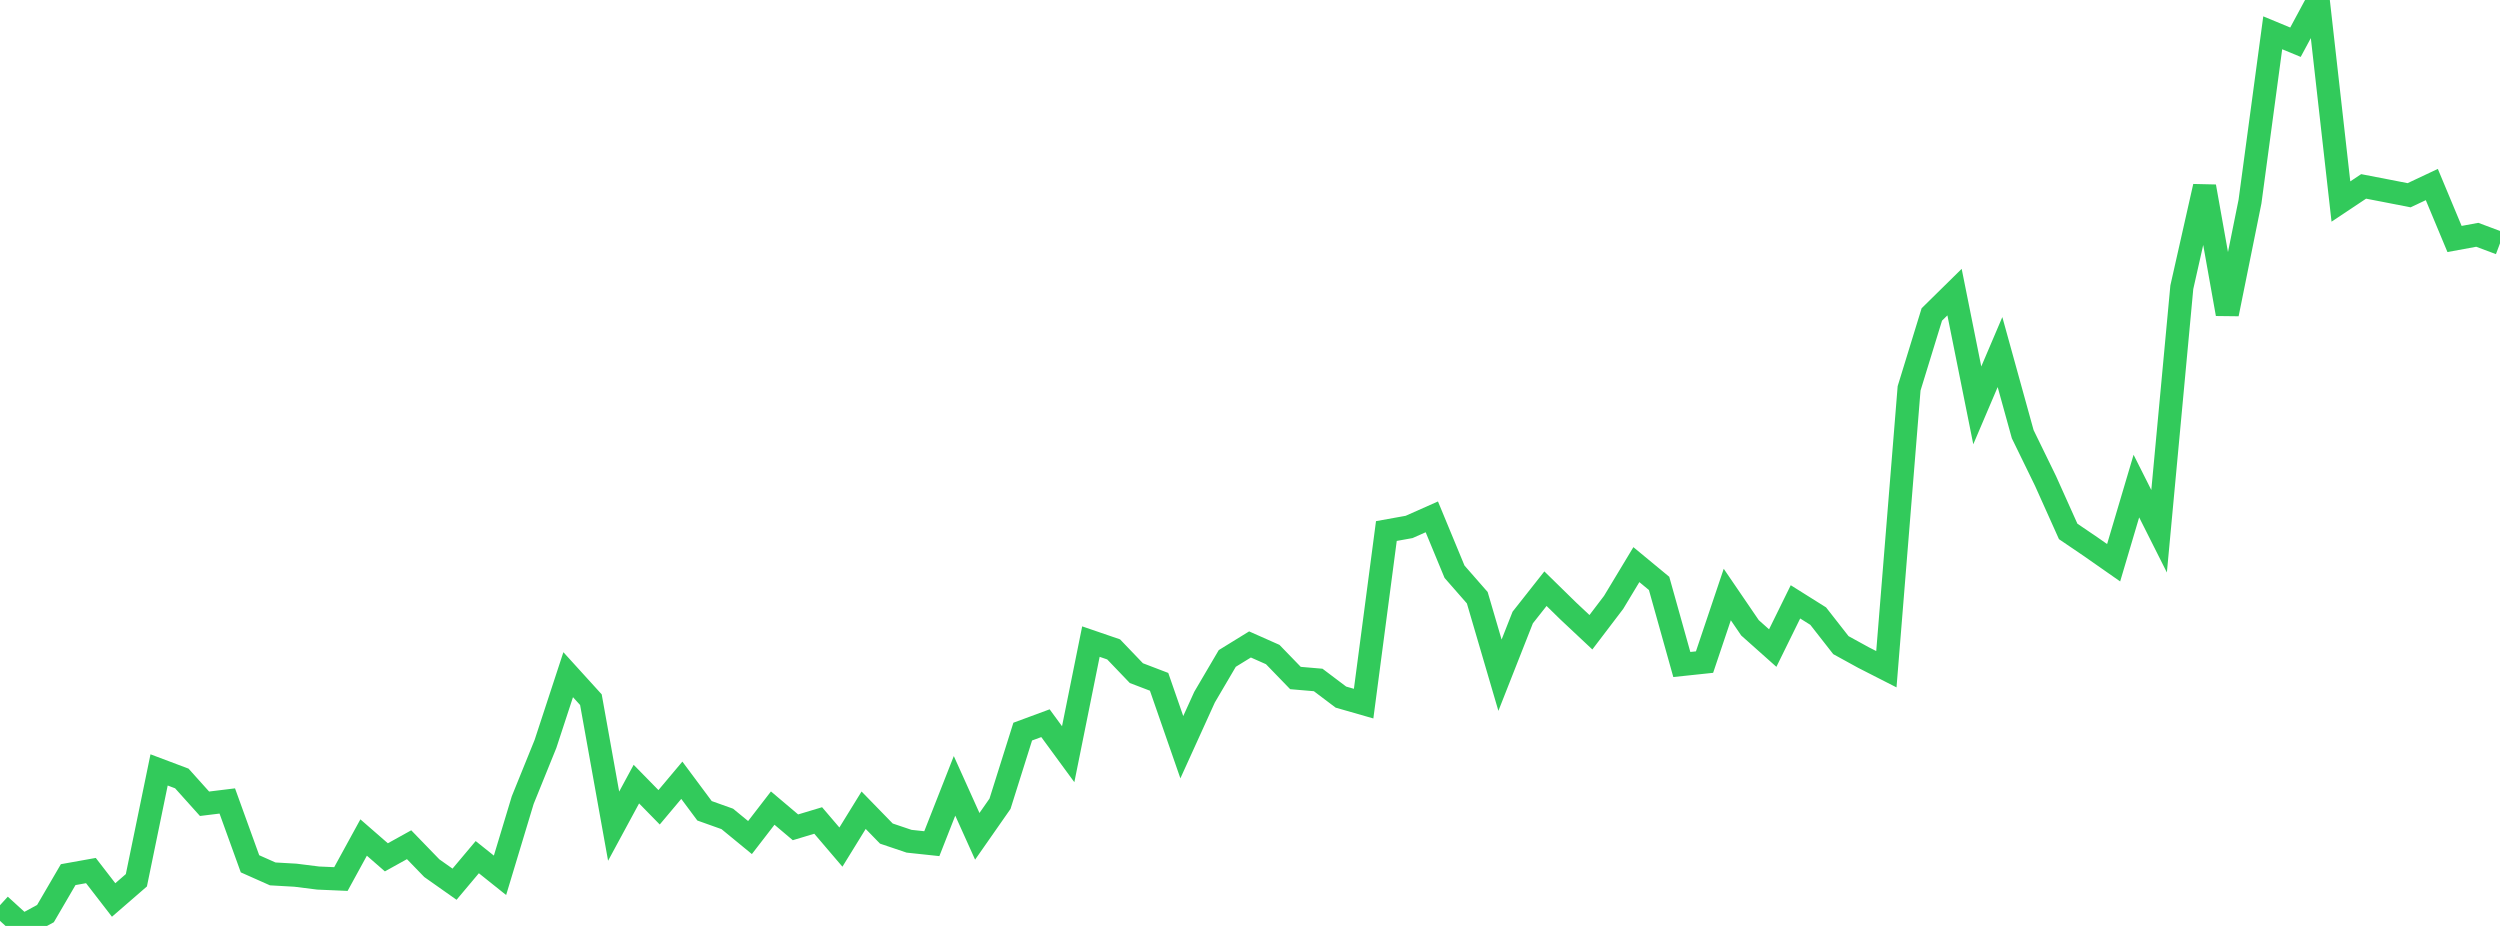 <?xml version="1.0" standalone="no"?>
<!DOCTYPE svg PUBLIC "-//W3C//DTD SVG 1.1//EN" "http://www.w3.org/Graphics/SVG/1.1/DTD/svg11.dtd">

<svg width="135" height="50" viewBox="0 0 135 50" preserveAspectRatio="none" 
  xmlns="http://www.w3.org/2000/svg"
  xmlns:xlink="http://www.w3.org/1999/xlink">


<polyline points="0.0, 48.882 1.227, 50.0 2.455, 49.334 3.682, 47.23 4.909, 47.01 6.136, 48.599 7.364, 47.535 8.591, 41.575 9.818, 42.037 11.045, 43.403 12.273, 43.252 13.5, 46.645 14.727, 47.191 15.955, 47.261 17.182, 47.415 18.409, 47.468 19.636, 45.226 20.864, 46.296 22.091, 45.615 23.318, 46.882 24.545, 47.747 25.773, 46.286 27.0, 47.267 28.227, 43.205 29.455, 40.174 30.682, 36.433 31.909, 37.783 33.136, 44.613 34.364, 42.342 35.591, 43.594 36.818, 42.134 38.045, 43.783 39.273, 44.221 40.5, 45.228 41.727, 43.637 42.955, 44.675 44.182, 44.306 45.409, 45.743 46.636, 43.752 47.864, 45.013 49.091, 45.427 50.318, 45.558 51.545, 42.436 52.773, 45.161 54.0, 43.404 55.227, 39.507 56.455, 39.053 57.682, 40.727 58.909, 34.646 60.136, 35.067 61.364, 36.349 62.591, 36.818 63.818, 40.349 65.045, 37.647 66.273, 35.556 67.5, 34.8 68.727, 35.345 69.955, 36.613 71.182, 36.718 72.409, 37.644 73.636, 37.996 74.864, 28.676 76.091, 28.455 77.318, 27.91 78.545, 30.874 79.773, 32.277 81.0, 36.461 82.227, 33.346 83.455, 31.789 84.682, 32.99 85.909, 34.141 87.136, 32.528 88.364, 30.49 89.591, 31.504 90.818, 35.883 92.045, 35.753 93.273, 32.104 94.5, 33.903 95.727, 34.996 96.955, 32.5 98.182, 33.27 99.409, 34.838 100.636, 35.512 101.864, 36.138 103.091, 20.972 104.318, 16.981 105.545, 15.774 106.773, 21.891 108.0, 19.012 109.227, 23.447 110.455, 25.965 111.682, 28.697 112.909, 29.53 114.136, 30.388 115.364, 26.248 116.591, 28.687 117.818, 15.512 119.045, 10.071 120.273, 16.955 121.5, 10.885 122.727, 1.771 123.955, 2.28 125.182, 0.0 126.409, 10.883 127.636, 10.066 128.864, 10.303 130.091, 10.543 131.318, 9.965 132.545, 12.905 133.773, 12.679 135.0, 13.138" fill="none" stroke="#32ca5b" stroke-width="1.25"/>

</svg>